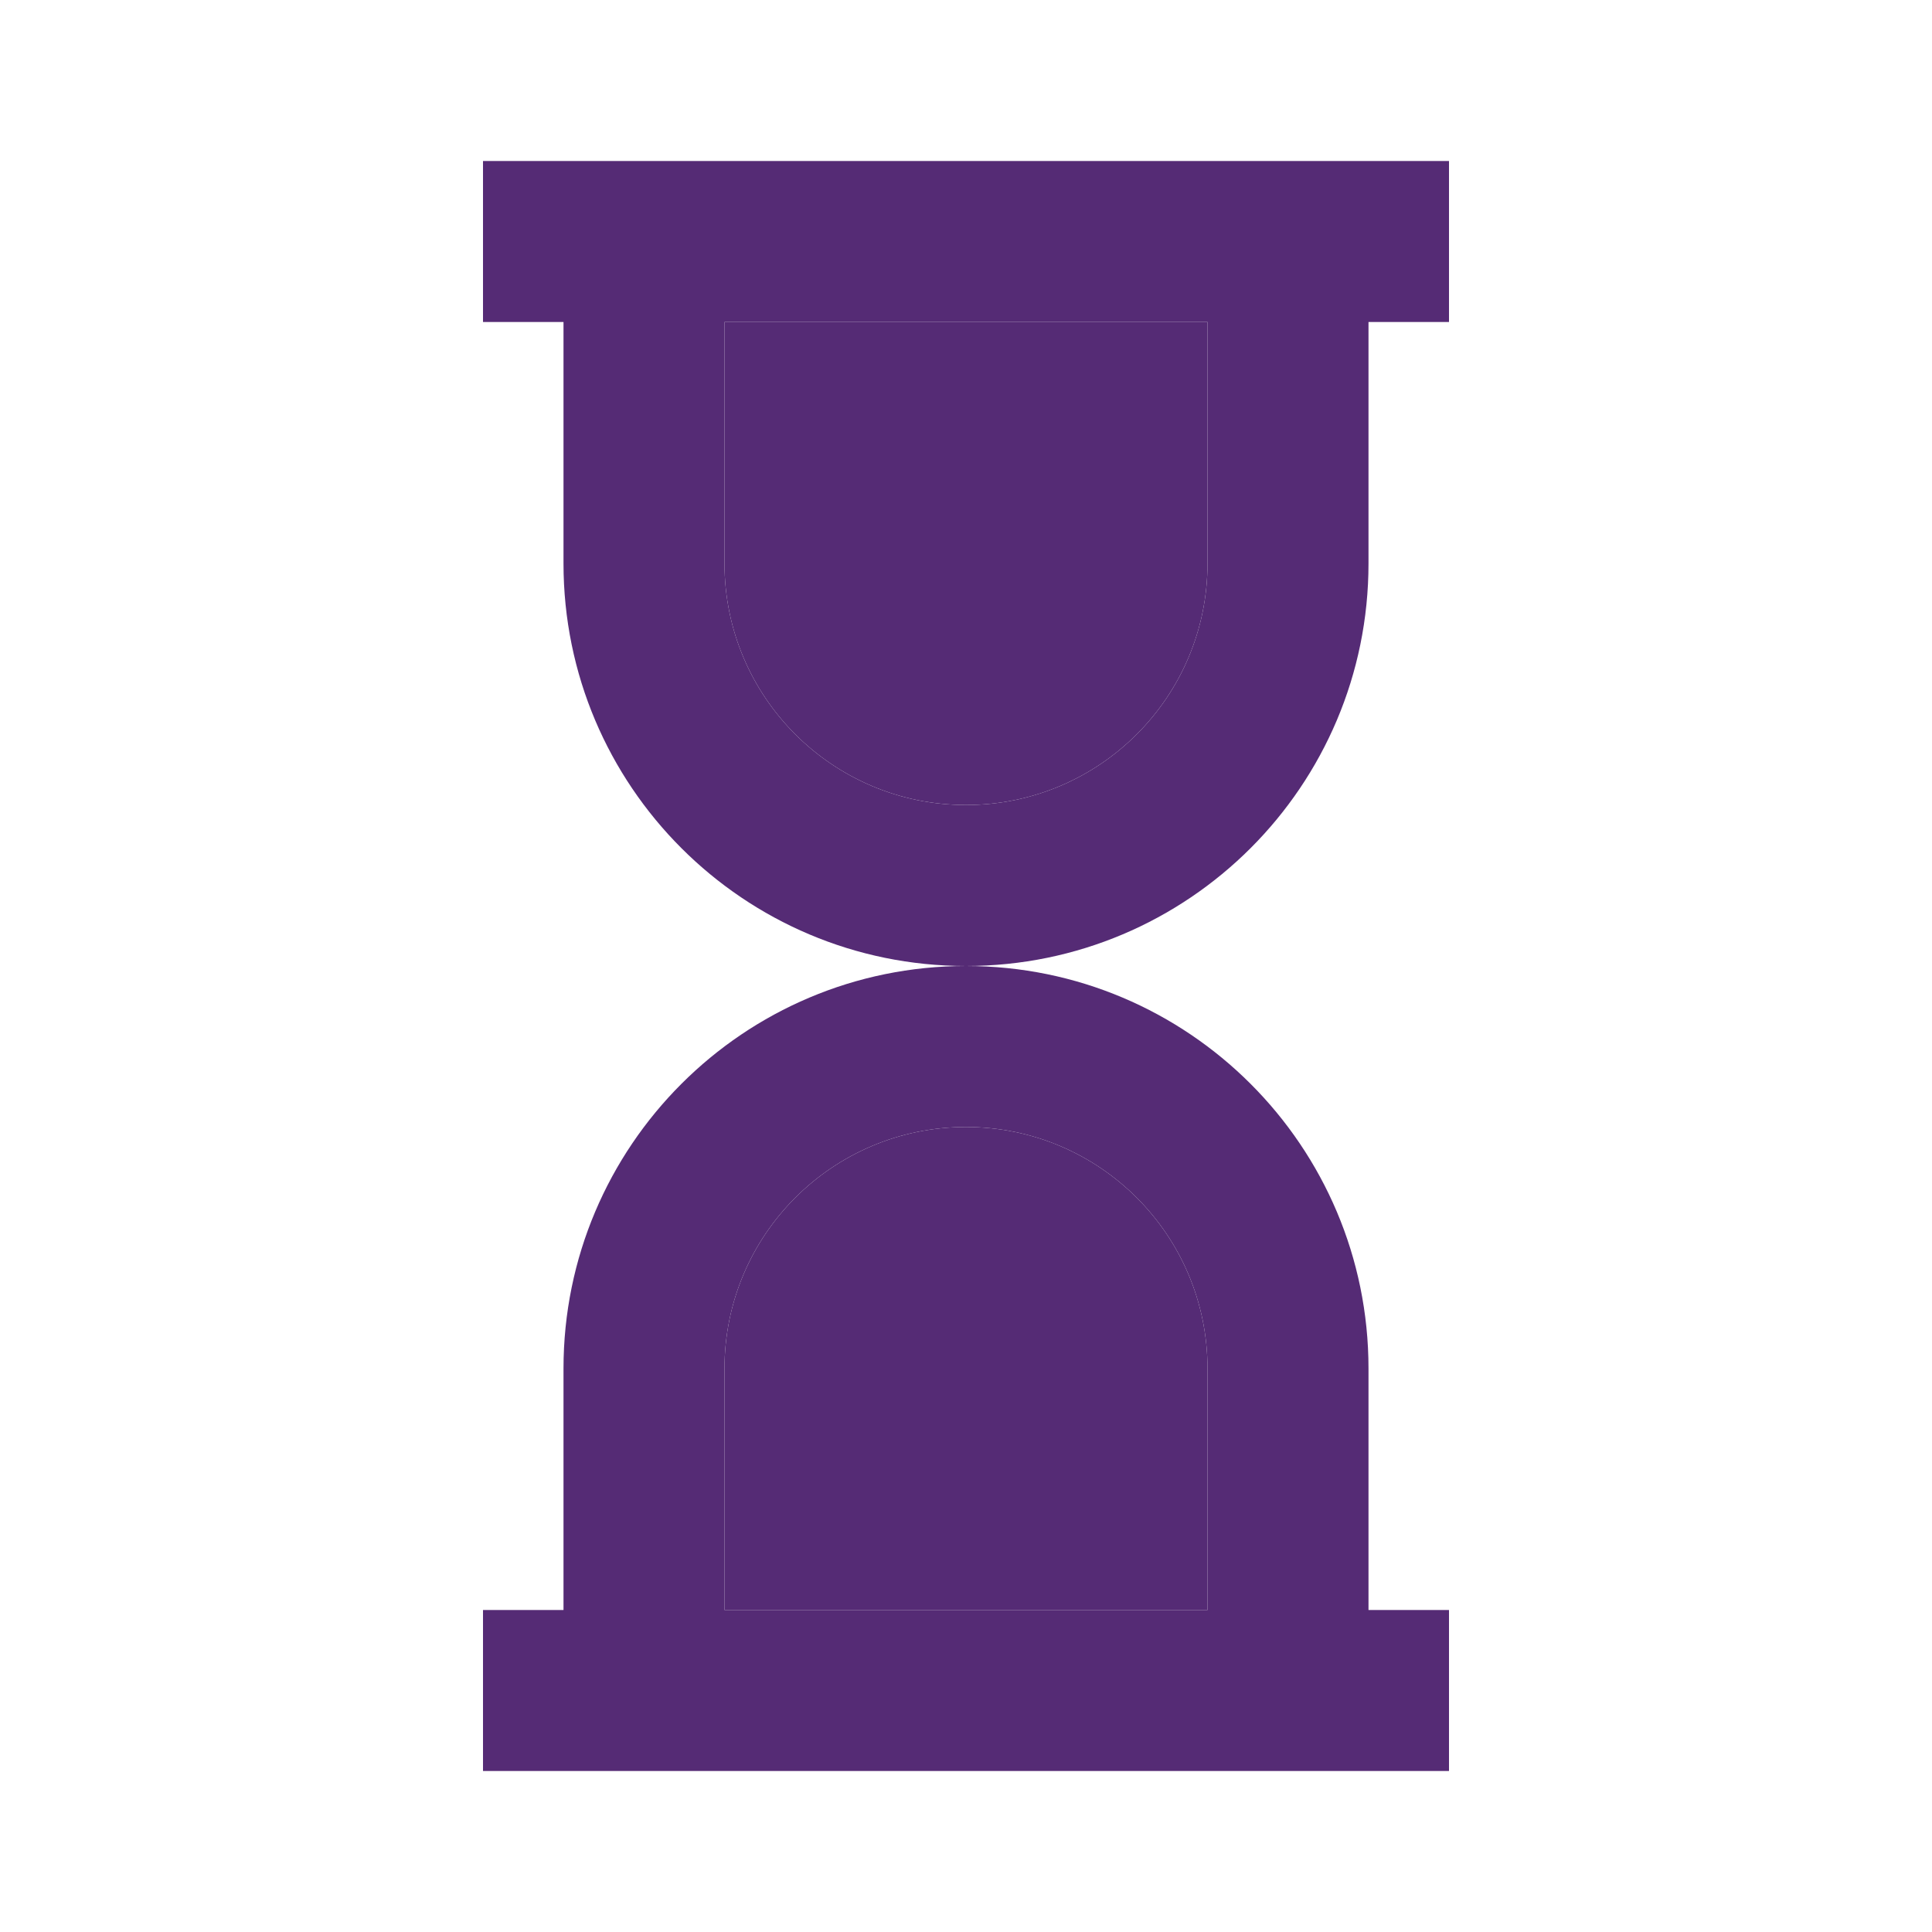 <?xml version="1.0" encoding="UTF-8"?> <svg xmlns="http://www.w3.org/2000/svg" width="48" height="48" viewBox="0 0 48 48" fill="none"><path fill-rule="evenodd" clip-rule="evenodd" d="M12 4V8H14V14C14 19.523 18.477 24 24 24C18.477 24 14 28.477 14 34V40H12V44H36V40H34V34C34 28.477 29.523 24 24 24C29.523 24 34 19.523 34 14V8H36V4H12ZM18 8H30V14C30 17.314 27.314 20 24 20C20.686 20 18 17.314 18 14V8ZM18 34V40H30V34C30 30.686 27.314 28 24 28C20.686 28 18 30.686 18 34Z" fill="#552B75"></path><path d="M18 8H30V14C30 17.314 27.314 20 24 20C20.686 20 18 17.314 18 14V8Z" fill="#552B75"></path><path d="M18 34V40H30V34C30 30.686 27.314 28 24 28C20.686 28 18 30.686 18 34Z" fill="#552B75"></path></svg> 